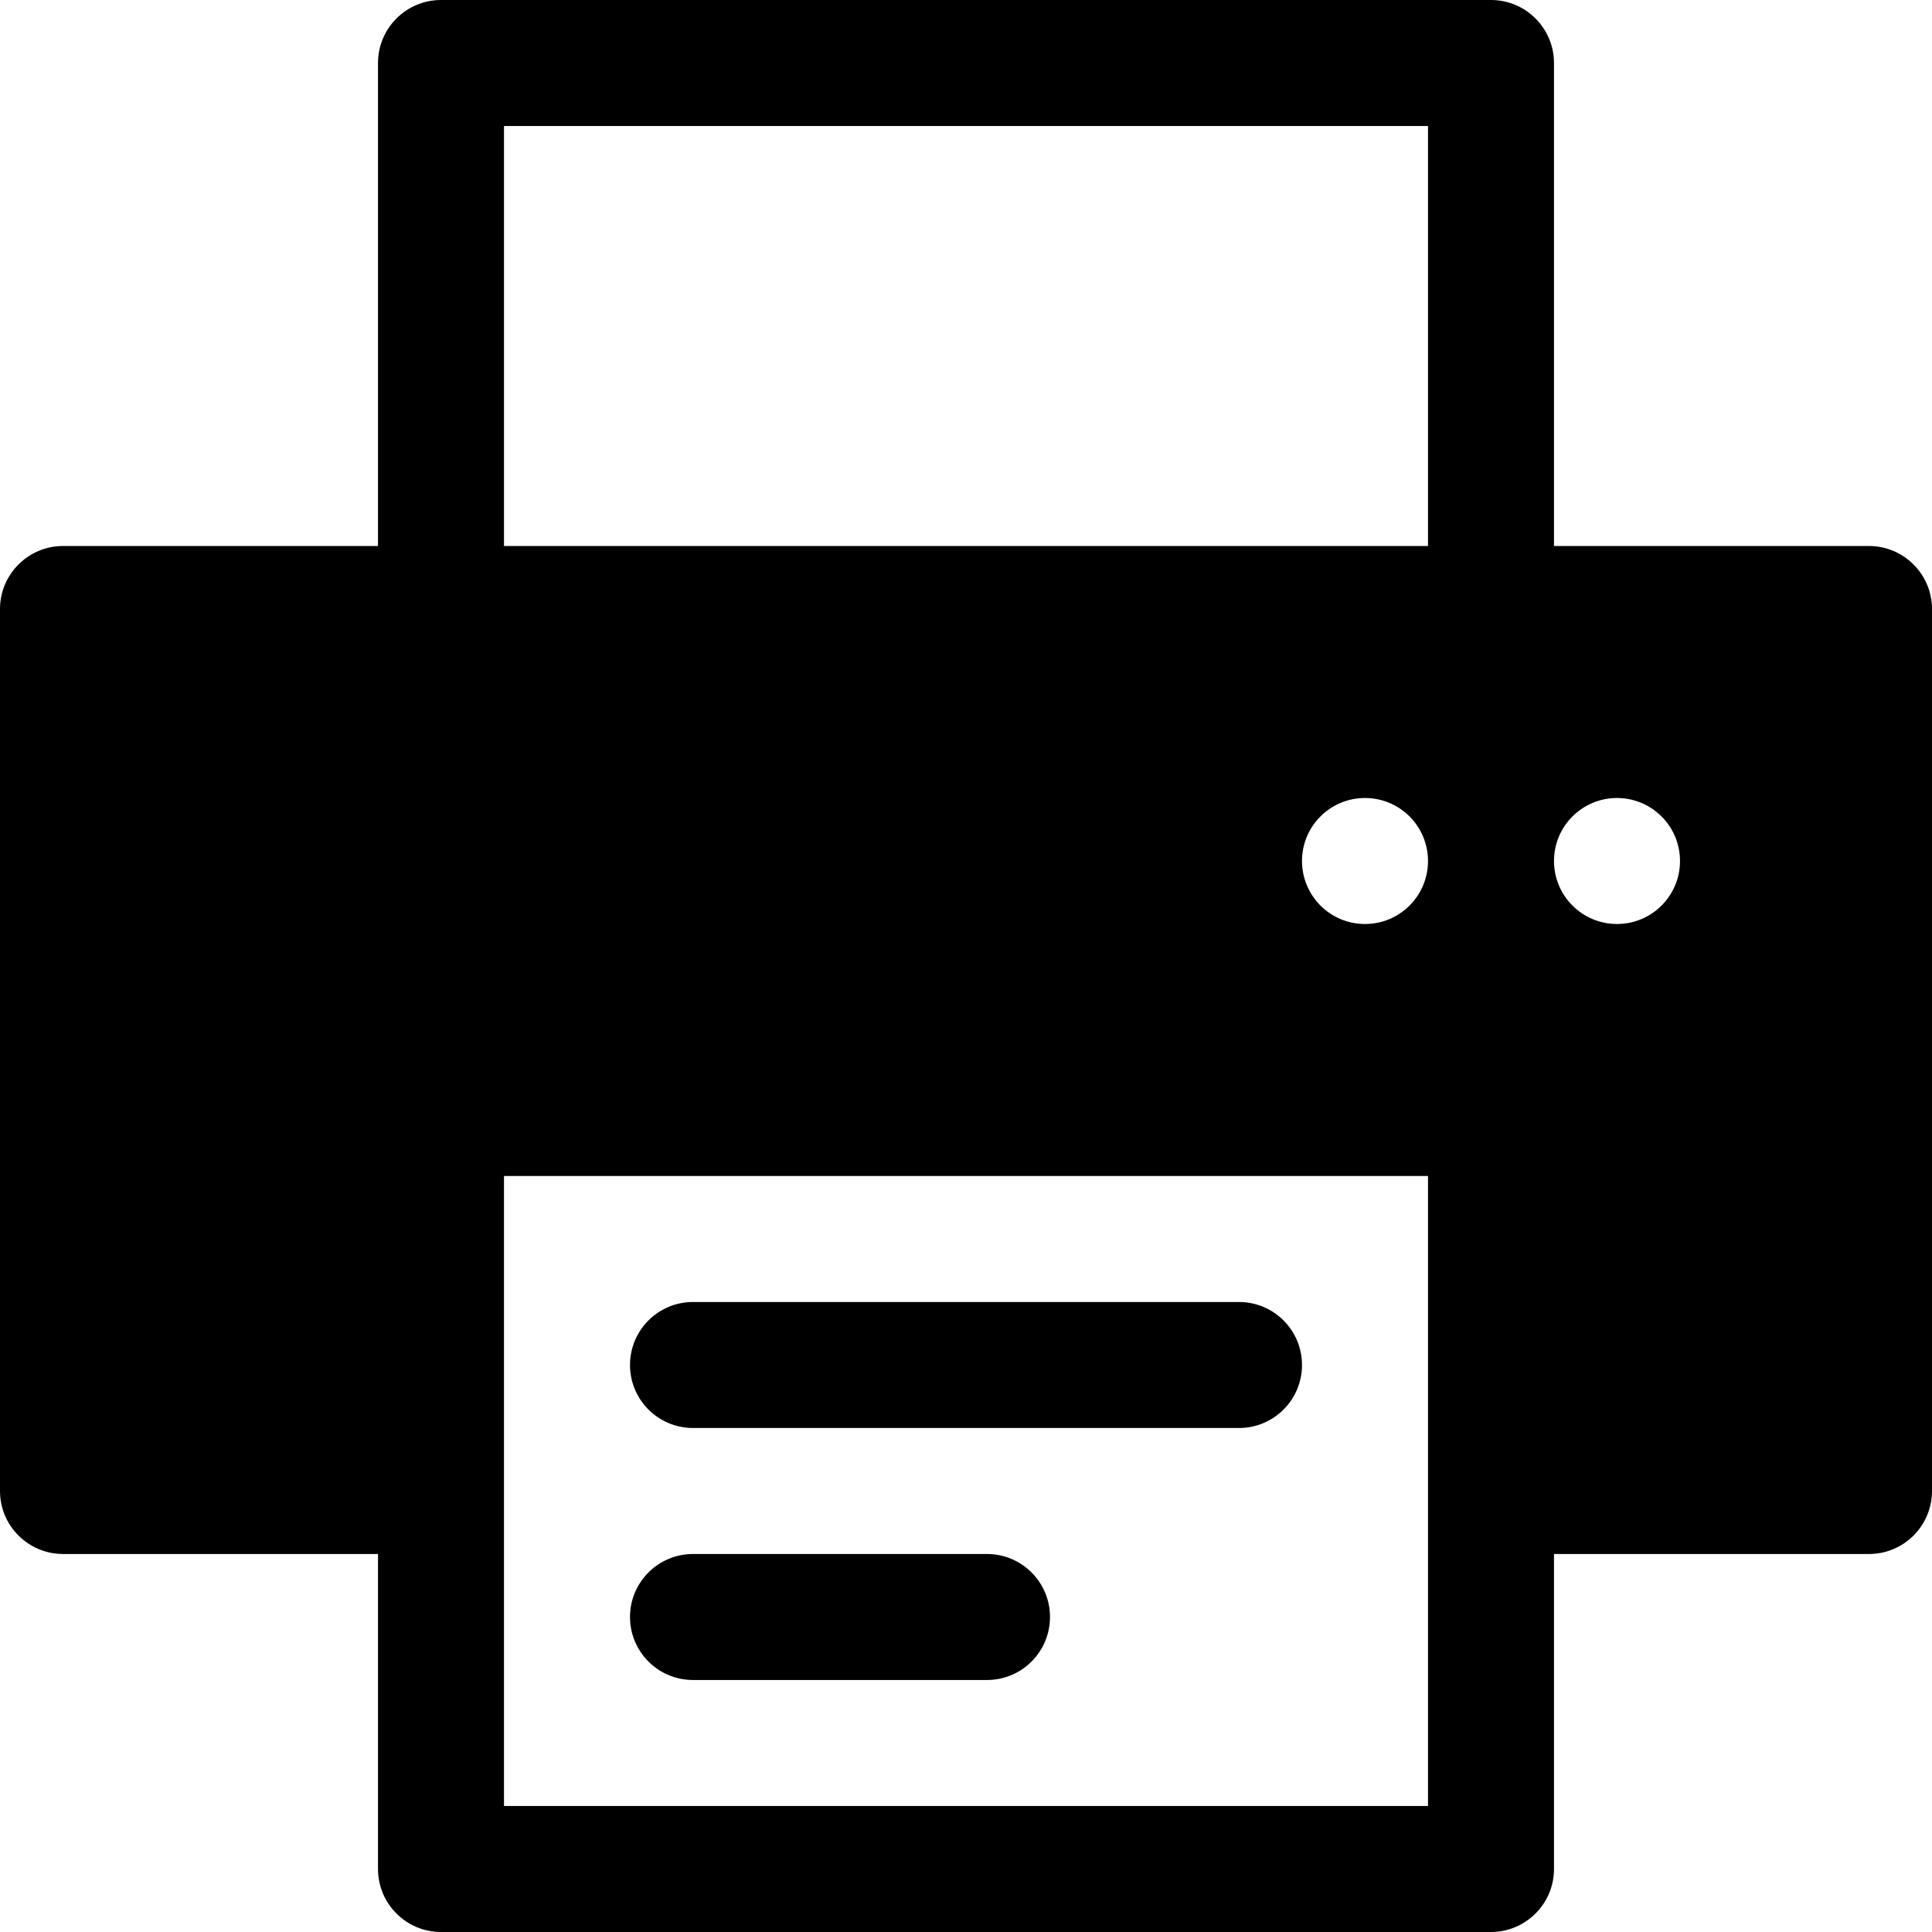 <?xml version="1.0" encoding="iso-8859-1"?>
<!-- Uploaded to: SVG Repo, www.svgrepo.com, Generator: SVG Repo Mixer Tools -->
<svg fill="#000000" height="800px" width="800px" version="1.1" id="Layer_1" xmlns="http://www.w3.org/2000/svg" xmlns:xlink="http://www.w3.org/1999/xlink" 
	 viewBox="0 0 512 512" xml:space="preserve">
<g>
	<g>
		<path d="M328.348,345.043H183.652c-9.22,0-16.696,7.474-16.696,16.696c0,9.22,7.475,16.696,16.696,16.696h144.696
			c9.22,0,16.696-7.475,16.696-16.696C345.043,352.518,337.568,345.043,328.348,345.043z"/>
	</g>
</g>
<g>
	<g>
		<path d="M261.565,411.826h-77.913c-9.22,0-16.696,7.474-16.696,16.696c0,9.22,7.475,16.696,16.696,16.696h77.913
			c9.22,0,16.696-7.475,16.696-16.696C278.261,419.3,270.786,411.826,261.565,411.826z"/>
	</g>
</g>
<g>
	<g>
		<path d="M495.304,144.696h-83.478v-128C411.826,7.536,404.365,0,395.13,0H116.87c-9.216,0-16.696,7.48-16.696,16.696v128H16.696
			C7.515,144.696,0,152.173,0,161.391V395.13c0,9.214,7.482,16.693,16.696,16.693h83.478v83.48c0,9.214,7.482,16.696,16.696,16.696
			H395.13c9.157,0,16.696-7.463,16.696-16.696v-83.478h83.478c9.214,0,16.696-7.482,16.696-16.696V161.391
			C512,152.173,504.485,144.696,495.304,144.696z M378.435,478.609H133.563V311.652h244.872V478.609z M361.739,244.87
			c-9.22,0-16.696-7.475-16.696-16.696c0-9.223,7.475-16.696,16.696-16.696c9.223,0,16.696,7.473,16.696,16.696
			C378.435,237.394,370.962,244.87,361.739,244.87z M378.435,144.696h-244.87V33.391h244.87V144.696z M428.522,244.87
			c-9.22,0-16.696-7.475-16.696-16.696c0-9.223,7.475-16.696,16.696-16.696c9.223,0,16.696,7.473,16.696,16.696
			C445.217,237.394,437.744,244.87,428.522,244.87z"/>
	</g>
</g>
</svg>